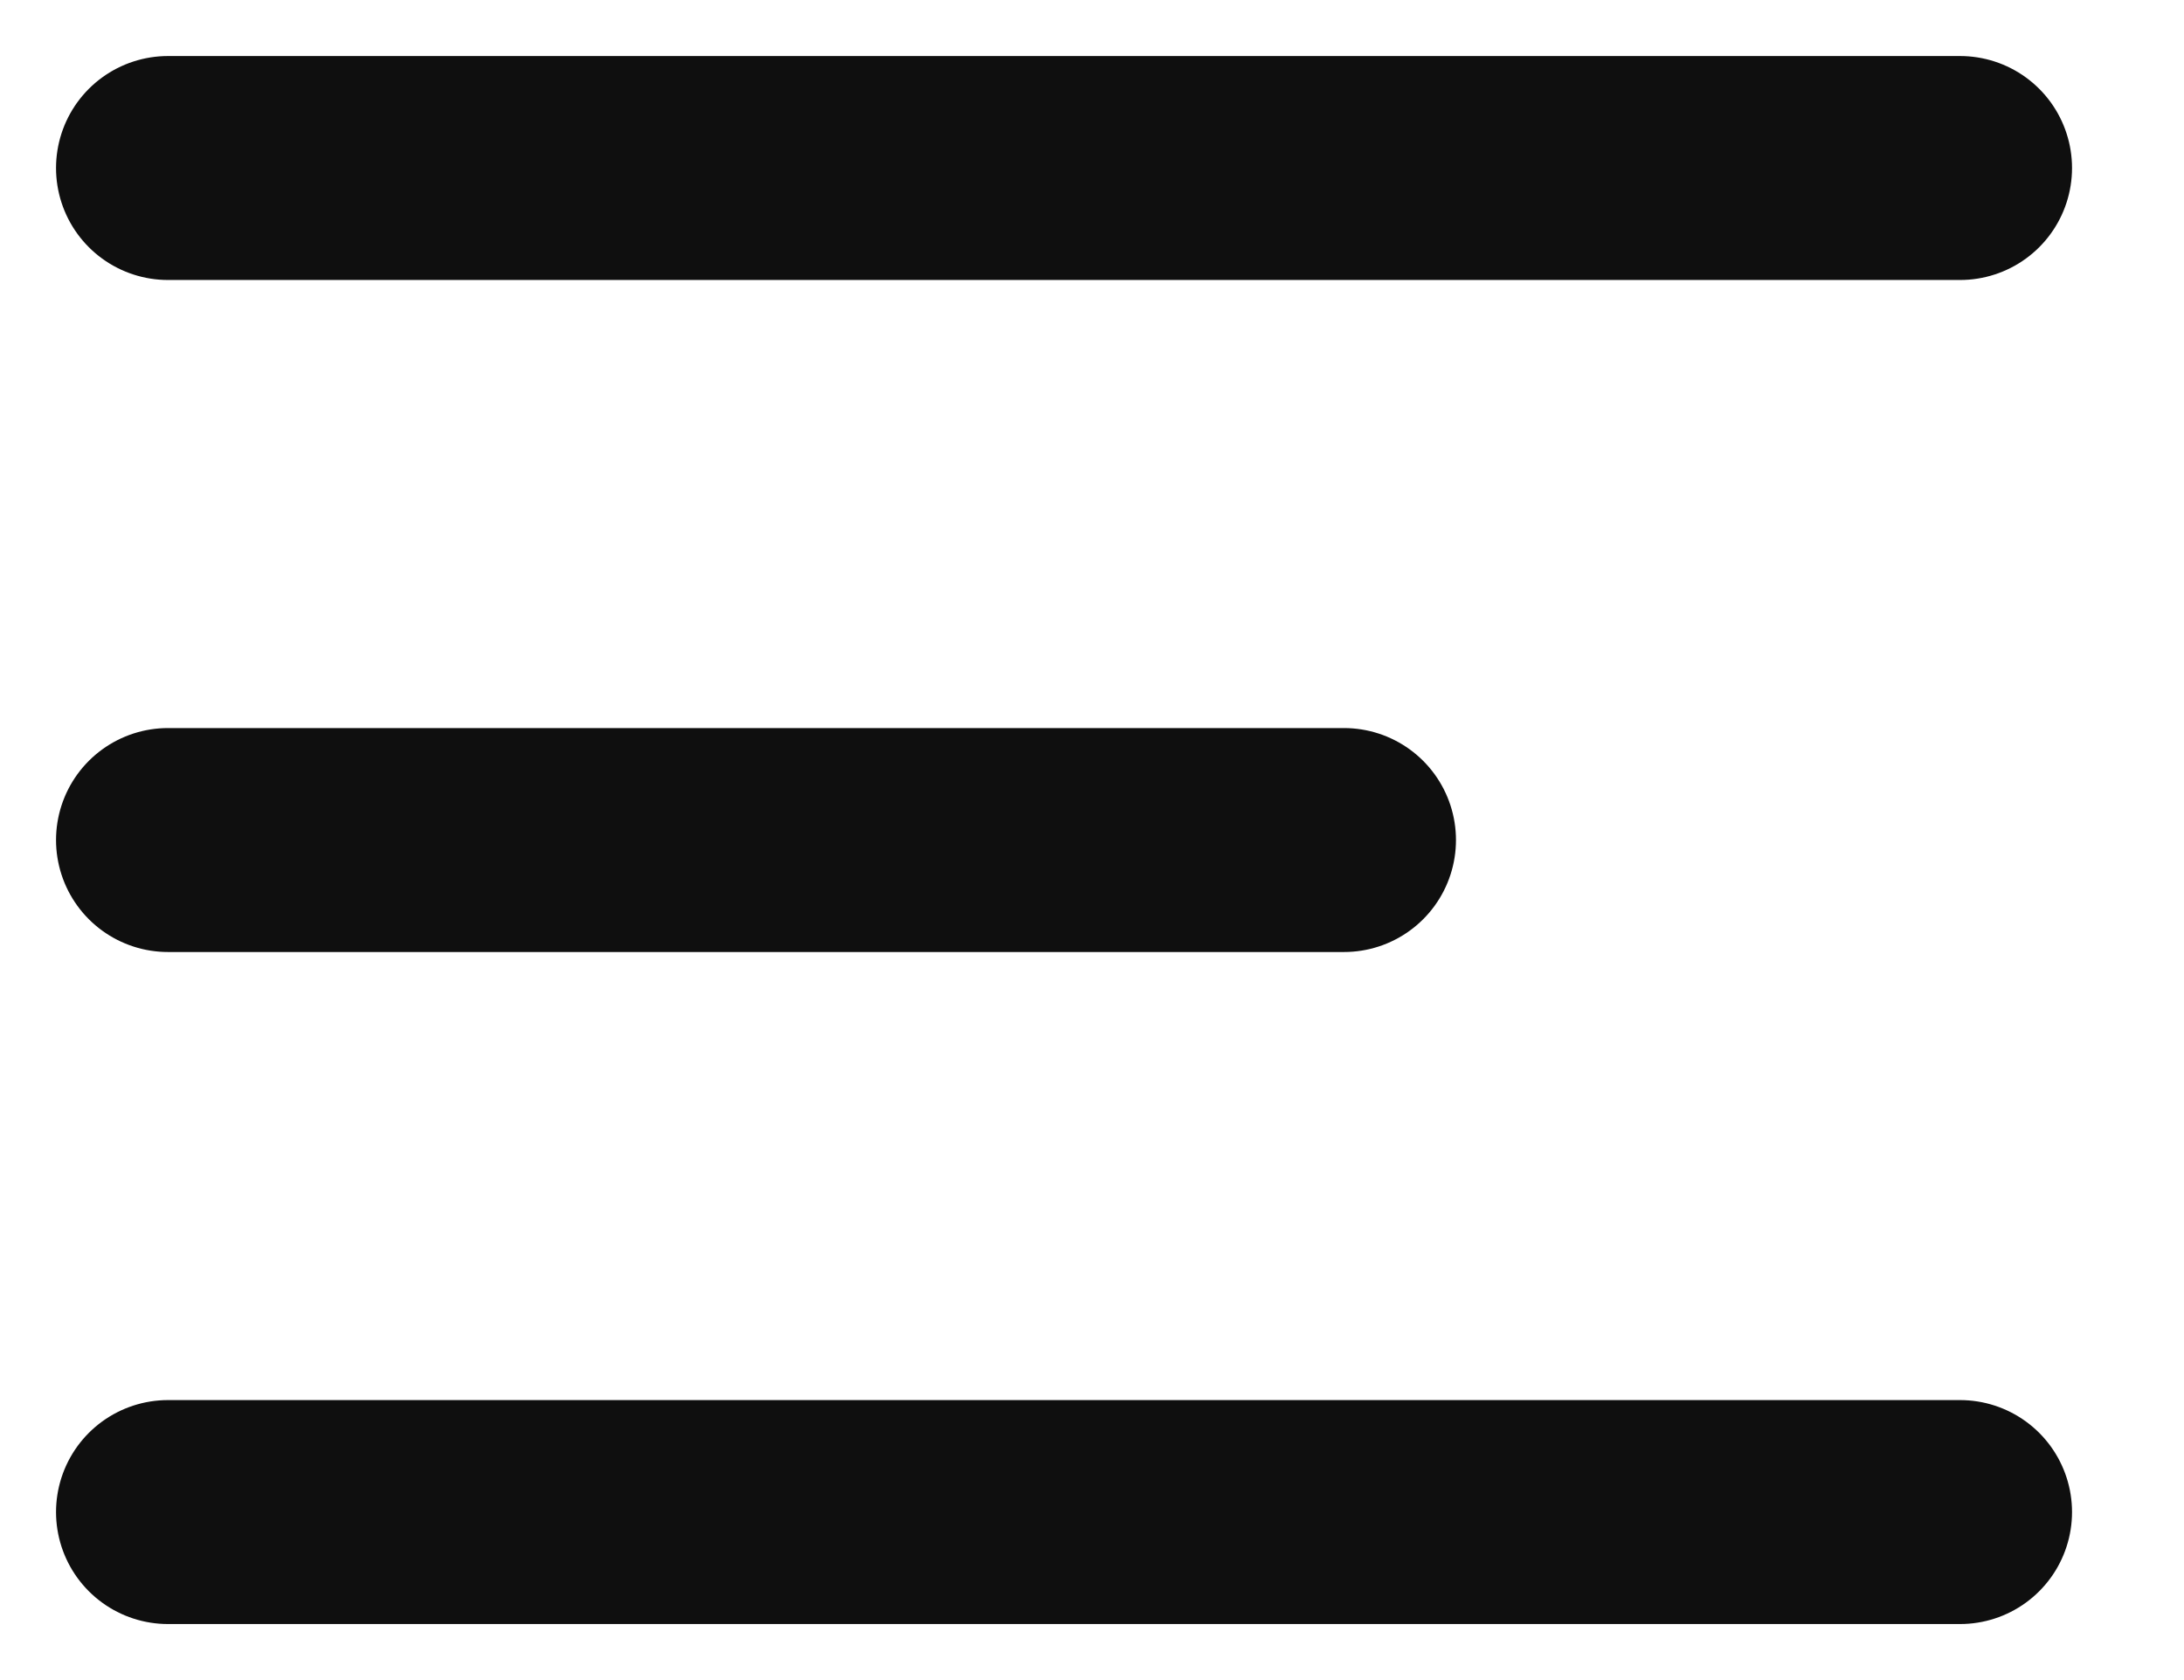 <?xml version="1.0" encoding="utf-8"?>
<svg xmlns="http://www.w3.org/2000/svg" fill="none" height="100%" overflow="visible" preserveAspectRatio="none" style="display: block;" viewBox="0 0 13 10" width="100%">
<path d="M11.667 9H1M8 5H1M11.667 1H1" id="Icon" stroke="#0F0F0F" stroke-linecap="round" stroke-width="1.333"/>
</svg>